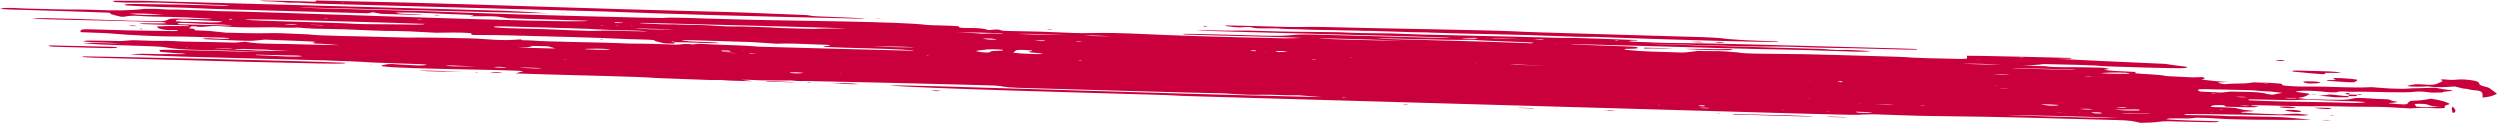 <svg width="570" height="29" viewBox="0 0 570 29" fill="none" xmlns="http://www.w3.org/2000/svg">
<path d="M400.096 12.227C415.914 12.471 402.816 12.072 432.167 12.927C436.955 13.066 432.625 13.168 447.194 13.44C447.61 13.451 448.015 13.385 448.474 13.351L448.477 12.71C449.372 12.64 471.748 13.195 472.165 13.211C472.605 13.441 471.943 13.402 468.881 13.422C473.449 13.557 468.666 13.48 493.631 14.562C495.059 14.794 496.599 15.003 498.228 15.186C499.171 15.284 498.422 15.505 497.938 15.533C496.009 15.646 483.057 15.22 480.938 15.147C476.75 15.002 481.448 14.926 465.93 14.602C465.315 14.709 464.549 14.787 463.687 14.831C462.826 14.875 461.889 14.884 460.943 14.857C462.665 14.983 464.449 15.066 466.234 15.101C465.72 14.983 467.065 15.333 469.815 15.313C472.99 15.304 476.205 15.344 479.424 15.431L480.997 15.703L479.704 15.939C481.944 16.191 481.944 16.191 486.873 16.4C486.873 16.505 486.872 16.609 486.872 16.72C489.321 16.954 492.114 16.938 494.004 17.353C500.972 17.704 499.282 17.662 502.038 17.577C503.342 17.831 502.392 17.997 501.944 18.145C503.205 18.283 504.209 18.414 505.268 18.51C507.833 18.742 509.555 18.611 505.72 18.777C505.786 18.855 505.946 18.933 506.191 19.005C506.435 19.077 506.758 19.142 507.139 19.194C508.36 19.084 509.756 19.028 511.219 19.032C512.321 19.039 512.806 18.876 513.835 18.787C515.868 18.84 518.122 18.846 520.215 19.109C520.26 19.233 520.364 19.358 520.526 19.482C522.294 19.677 524.313 19.767 526.226 19.737C531.231 19.672 536.404 20.128 540.643 19.868C542.731 19.99 544.69 20.238 546.864 20.225C547.342 20.223 547.899 20.265 548.303 20.238C551.183 20.045 549.614 20.203 555.213 19.994C556.437 20.216 557.489 20.482 559.154 20.572C559.037 20.873 556.967 20.798 556.837 21.09L554.491 21.112C553.199 20.973 551.841 20.774 550.879 20.898C547.9 21.284 541.221 20.814 536.179 20.929C535.334 20.949 533.198 20.665 532.541 21.082C533.013 21.009 531.744 21.166 529.369 20.873C527.747 20.668 523.975 20.541 523.391 20.933C527.064 21.433 526.207 21.288 526.647 21.49L526.715 21.477C526.446 21.539 526.239 21.609 526.101 21.685C525.85 21.953 525.061 22.184 523.863 22.34C520.568 22.308 521.082 22.295 520.966 22.363C521.306 22.406 521.692 22.435 522.087 22.447C522.481 22.458 522.871 22.453 523.219 22.43C524.365 22.384 522.388 22.137 525.968 22.602C528.834 22.664 531.755 22.774 534.125 22.761C535.847 22.708 536.16 22.477 537.018 22.362C538.703 22.216 541.745 22.631 543.656 22.608C543.827 22.61 544 22.617 544.164 22.63C544.329 22.642 544.482 22.66 544.614 22.683C544.747 22.705 544.856 22.731 544.935 22.759C545.014 22.787 545.062 22.817 545.076 22.847C545.234 23.03 546.103 23.094 546.605 23.214C546.426 23.523 542.286 23.422 546.511 23.723C549.437 23.931 548.587 23.736 549.331 23.16C549.693 22.878 550.397 23.027 552.26 22.83C552.986 22.736 553.653 22.63 554.252 22.513C556.663 22.823 557.739 23.253 558.607 23.712C557.147 24.184 557.424 23.995 557.414 24.623C554.841 24.883 554.072 24.349 549.507 24.717C545.399 24.497 543.77 24.33 539.857 24.349C535.698 24.371 530.285 24.111 527.29 24.227C525.838 24.281 516.303 24.017 514.215 23.978C513.967 23.976 513.732 23.987 513.535 24.008C513.338 24.029 513.188 24.06 513.1 24.097L510.534 24.069C512.095 24.241 512.095 24.241 513.02 24.076C513.632 24.172 514.637 24.181 514.936 24.366C513.318 24.509 513.006 24.476 507.844 24.34C506.675 24.223 507.441 24.103 507.178 24C505.628 23.959 504.447 23.87 503.985 24.301C504.2 24.338 504.408 24.402 504.634 24.41C506.245 24.474 507.892 24.451 509.698 24.622C511.888 25.139 510.964 24.993 514.062 25.29C513.112 25.475 511.391 25.371 510.875 25.644C513.845 25.9 516.931 25.951 520.06 26.084C524.961 25.828 522.952 25.883 526.435 26.203C525.823 26.285 525.485 26.373 525.112 26.37C523.672 26.359 499.532 25.921 498.514 26.004C498.263 26.037 498.056 26.079 497.901 26.127C498.134 26.162 498.379 26.227 498.593 26.229C501.827 26.26 505.054 26.278 508.299 26.485C508.74 26.512 509.236 26.479 509.708 26.485C523.885 26.673 521.551 26.872 527.092 27.317C503.922 27.416 506.668 26.889 500.758 26.831C498.099 27.139 500.274 26.955 494.792 27.001C494.431 27.003 494.179 27.101 493.805 27.163C495.36 27.414 502.788 27.564 505.85 27.644C506.045 27.97 504.581 27.886 498.978 27.761C494.691 27.663 493.516 27.55 491.99 27.794C490.917 27.965 489.435 27.963 487.983 28.002C486.252 27.611 485.867 27.456 482.554 27.369C466.436 26.944 455.505 26.608 445.535 26.521C430.377 26.39 429.259 25.913 424.713 26.112C421.179 26.265 435.123 26.596 275.122 22.032C264.399 21.726 270.413 21.803 263.487 21.6C249.36 21.188 209.721 20.137 202.735 19.489C207.771 19.281 256.918 21.171 301.481 22.148C296.583 21.796 296.271 21.697 295.683 21.715C293.16 21.803 290.564 21.547 287.973 21.599C282.234 21.713 280.013 21.207 277.361 21.249C275.652 21.276 232.082 20.02 232.045 20.019C228.328 19.891 229.291 19.657 226.682 19.506C224.539 19.382 184.146 18.431 183.497 18.461C183.025 18.486 182.506 18.49 181.987 18.471C181.468 18.452 180.964 18.412 180.521 18.353C178.261 18.345 176.326 18.328 174.396 18.332C172.62 18.335 170.851 18.125 169.05 18.198L171.431 18.485C171.297 18.494 171.156 18.515 171.021 18.511C168.841 18.445 163.562 18.341 164.641 18.174C164.598 18.192 164.561 18.211 164.524 18.229C159.135 18.198 168.437 18.469 150.501 17.82C147.059 17.696 150.722 17.68 138.438 17.337C133.208 17.191 121.959 16.915 117.537 16.728L119.334 16.209C114.816 15.802 83.282 15.694 87.322 14.826C87.705 14.748 88.114 14.674 88.548 14.605C91.255 14.606 86.454 14.513 95.344 14.93C96.14 14.967 97.605 14.829 97.183 14.753C96.962 14.715 96.711 14.662 96.466 14.653C84.177 14.206 85.726 14.311 84.777 14.239C74.129 13.488 41.671 13.2 29.811 12.393C31.209 12.185 34.362 12.284 36.126 12.339C37.075 12.364 38.031 12.323 38.992 12.328C40.113 12.333 41.27 12.388 42.434 12.325C41.627 12.113 40.389 12.167 39.434 12.064C36.08 11.718 36.703 12.05 36.32 11.393C38.22 11.216 48.145 11.649 61.037 11.88C43.72 11.098 43.068 11.71 36.954 10.676C31.964 10.335 23.421 10.381 18.922 9.814C21.568 9.682 24.249 9.94 27.294 9.875C24.269 9.652 21.568 9.745 18.948 9.457C19.867 9.206 18.428 9.198 27.608 9.36C30.096 9.163 29.888 9.128 31.896 9.215C36.96 9.432 37.365 9.242 39.655 9.376C43.017 9.57 42.772 9.431 53.654 9.719L55.897 9.517C57.733 9.88 60.035 9.962 62.289 9.981C67.323 10.023 67.941 10.152 77.464 10.299C75.56 10.144 73.925 9.98 72.131 9.941C71.884 9.929 71.659 9.901 71.505 9.864C71.35 9.826 71.279 9.782 71.305 9.74C71.852 9.466 74.834 9.591 60.364 9.033C57.545 9.304 57.692 9.381 54.367 9.241C46.547 8.924 45.892 8.98 46.407 8.791C46.653 8.701 47.785 8.712 48.135 8.732C49.831 8.802 50.449 8.939 51.895 8.824C52.115 8.806 52.183 8.733 52.336 8.68C51.9 8.637 51.441 8.605 50.971 8.584C46.758 8.515 42.533 8.279 38.331 8.304C36.837 8.313 28.907 7.99 25.846 7.681C24.371 7.537 24.052 7.562 18.498 7.338C18.23 7.029 18.076 7.194 18.746 6.723C19.009 6.703 19.267 6.66 19.53 6.666C21.484 6.709 23.437 6.743 25.385 6.816C30.106 6.99 34.791 6.997 39.47 7.082C39.776 7.091 40.572 7.028 40.567 6.959C40.568 6.785 39.483 6.847 38.227 6.869C36.391 6.661 35.713 6.39 35.867 6.031C38.275 5.897 40.872 5.941 43.438 5.958C43.957 6.155 42.989 6.278 43.092 6.453C44.696 6.639 44.366 6.538 44.364 6.906C48.43 7.08 46.655 6.926 51.497 7.446C65.93 7.84 57.696 7.231 70.26 7.836C72.96 8.209 80.554 8.2 91.981 8.554C92.951 8.584 93.919 8.587 94.847 8.563C96.624 8.519 107.096 8.713 108.933 8.809C111.259 8.93 114.32 9.37 118.67 8.975L119.208 9.178C119.961 9.198 120.849 9.178 121.535 9.248C124.51 9.55 136.74 9.604 143.378 9.934C143.99 9.965 147.763 9.911 153.593 10.161C153.917 10.176 154.245 10.179 154.554 10.169C154.863 10.159 155.143 10.136 155.375 10.103C156.252 9.917 157.151 10.09 158.039 10.121C159.963 9.904 158.536 9.974 163.037 10.159C166.429 10.297 169.865 10.349 173.158 10.648C173.77 10.704 208.235 11.567 208.26 11.568C208.107 11.51 208.052 11.457 207.948 11.455C200.16 10.925 194.598 11.054 187.741 10.665C187.742 10.473 188.617 10.51 189.046 10.444C189.15 10.428 189.304 10.393 189.267 10.379C189.132 10.324 188.949 10.236 188.753 10.229C181.668 9.937 179.452 9.866 177.259 9.974C177.093 9.962 171.748 9.607 171.448 9.597C154.853 9.047 157.143 9.147 155.41 9.145C156.73 9.696 162.942 9.434 163.877 9.833C159.669 9.87 159.095 9.647 153.73 9.618C153.871 9.552 153.767 9.496 153.406 9.464C153.339 9.462 153.081 9.496 153.093 9.512C153.092 9.527 153.113 9.541 153.155 9.555C153.196 9.569 153.257 9.581 153.33 9.591C153.403 9.6 153.487 9.606 153.572 9.609C153.657 9.611 153.741 9.61 153.816 9.604C153.815 9.716 153.759 9.827 153.734 9.933C151.591 9.936 151.591 9.93 150.673 9.694C148.96 9.267 149.486 9.435 149.096 9.129C147.259 8.985 145.422 9.008 143.683 8.93C133.273 8.464 127.7 8.382 115.973 8.069C106.751 7.825 107.667 8.256 107.401 7.55C104.481 7.329 101.834 7.446 99.44 7.465C88.388 6.817 90.67 7.226 84.682 6.937C80.509 6.724 76.281 6.591 72.079 6.542C70.536 6.528 69.257 6.363 68.02 6.294C66.722 6.298 65.57 6.354 64.504 6.294C62.901 6.218 61.273 6.199 59.728 6.24C51.048 6.368 50.966 5.695 47.388 6.019C46.511 6.101 45.445 6.23 44.368 5.98C44.681 5.93 44.644 5.922 44.479 6.004L43.352 5.974C42.055 5.56 41.809 5.873 32.55 5.489C32.269 5.482 32.012 5.423 31.748 5.388C32.674 5.168 39.826 5.591 37.317 5.069C37.03 5.009 23.925 4.696 21.775 4.652C8.48 4.38 8.235 4.327 7.372 4.155C10.931 4.039 21.035 4.46 30.202 4.732C31.941 4.784 31.066 4.701 36.736 4.851C38.642 4.713 37.964 4.216 39.838 4.233C47.071 4.296 47.15 4.497 48.363 4.299C39.051 3.671 36.814 3.963 31.487 3.62C30.909 3.582 30.302 3.578 29.769 3.609C29.236 3.639 28.808 3.703 28.559 3.788C28.436 3.821 28.002 3.807 27.573 3.818C24.808 3.116 25.309 3.311 25.097 2.905C23.26 2.795 10.363 2.404 9.065 2.365C1.674 2.137 0.902 2.183 0.064 1.962C1.339 1.615 4.547 1.908 5.974 1.95C20.414 2.374 16.587 2.028 22.509 2.282C26.391 2.445 29.944 2.397 32.983 2.018C34.52 2.022 35.959 2.004 37.404 2.135C38.849 2.265 39.083 2.079 43.675 2.31C45.432 2.399 47.227 2.36 48.966 2.51C49.282 2.534 49.617 2.545 49.939 2.542C56.768 2.512 132.142 5.486 134.025 4.738C133.327 4.696 135.789 4.778 115.912 4.17L113.561 3.806C111.021 3.529 105.323 3.92 107.971 3.542C107.972 3.308 105.424 3.397 98.658 3.026C95.85 2.88 92.989 2.823 90.219 2.857C90.537 2.948 90.72 3.054 91.039 3.082C93.163 3.26 94.278 3.167 96.88 3.399C93.07 3.403 89.88 3.214 86.763 3.139L85.001 2.79C84.057 3.012 84.198 3.035 83.163 3.005C68.98 2.59 69.495 2.625 52.93 2.164C43.591 1.905 48.282 1.922 36.868 1.6C34.134 1.516 31.41 1.394 28.724 1.235L28.29 1.037C28.531 0.985 28.851 0.946 29.222 0.923C29.593 0.9 30.004 0.893 30.422 0.904C48.225 1.069 48.793 1.369 52.297 1.31C52.058 1.248 51.73 1.196 51.352 1.161C50.974 1.127 50.562 1.11 50.166 1.114C46.675 1.118 38.453 0.464 31.275 0.6C29.703 0.633 28.049 0.595 26.461 0.491C26.118 0.469 25.586 0.295 25.764 0.253C25.942 0.212 26.206 0.153 26.426 0.159C29.488 0.233 32.508 0.104 35.612 0.277C37.192 0.291 105.472 2.216 108.534 2.278C117.353 2.457 121.069 2.776 125.03 3.042C112.169 2.848 71.398 1.688 68.121 1.682C69.345 1.907 91.251 2.284 104.863 2.834C119.008 3.405 150.613 4.146 151.103 4.101C153.689 3.884 154.864 4.096 171.925 4.53C179.5 4.725 206.221 4.924 211.368 5.696C213.786 5.835 216.267 5.783 218.544 5.991C218.648 6.108 218.727 6.2 218.806 6.285C220.642 6.536 223.272 6.131 225.351 6.854C227.238 6.748 227.33 6.57 228.608 7.006C230.408 7.15 234.837 7.058 242.136 7.412C250.99 7.841 247.875 7.16 261.493 7.797C274.438 8.403 293.012 8.74 293.037 8.739C294.121 8.725 295.193 8.698 296.804 8.664C293.534 8.417 276.448 8.114 270.19 7.876C268.531 7.623 270.632 7.66 288.103 8.127C295.801 8.33 293.329 7.711 299.741 7.888L329.502 8.673C329.969 8.672 330.422 8.659 330.85 8.636C328.077 8.338 276.716 7.224 272.883 6.931C273.869 6.836 274.868 6.889 275.823 6.913C284.096 7.123 280.319 6.808 289.388 7.111C293.625 7.253 294.93 7.215 304.931 7.345C307.301 7.376 306.884 7.54 313.173 7.574C321.135 7.617 317 7.78 332.629 8.069C336.977 8.148 355.287 8.622 355.514 8.622C361.516 8.621 367.485 8.98 373.511 9.129C373.272 9.295 372.439 9.217 371.973 9.27C369.467 9.555 375.745 9.567 378.8 9.765C380.024 9.844 383.981 9.72 400.191 10.159C439.157 11.213 436.26 11.089 437.191 11.24C437.068 11.273 436.976 11.328 436.817 11.335C434.667 11.383 424.912 10.979 415.891 10.888C412.363 10.853 408.059 10.558 403.239 10.606C399.815 10.642 399.007 10.574 378.407 10.036C371.138 9.844 379.398 10.175 414.91 11.14C416.655 11.187 418.191 11.495 420.115 11.389C421.671 11.301 423.311 11.515 424.928 11.556C425.363 11.567 425.797 11.637 426.562 11.713C421.545 11.953 422.276 11.563 400.376 11.164C394.197 11.052 359.347 9.993 358.03 10.092C358.146 10.109 358.256 10.137 358.373 10.141C374.19 10.663 369.805 10.569 372.457 10.651C372.837 10.661 373.681 10.847 373.417 10.954C373.024 11.119 373.08 11.082 370.611 11.149C370.522 11.162 370.457 11.18 370.422 11.2C370.386 11.22 370.38 11.242 370.405 11.264C370.431 11.286 370.486 11.308 370.566 11.327C370.647 11.346 370.75 11.362 370.867 11.374C372.631 11.569 374.561 11.701 376.525 11.761C385.539 11.985 382.519 12.157 387.023 11.627C392.045 11.677 392.161 11.568 396.012 11.948C395.535 11.851 396.691 12.175 400.096 12.227ZM288.534 11.702C288.381 11.615 288.265 11.598 288.234 11.654C288.364 11.666 288.499 11.676 288.638 11.684C288.76 11.771 288.87 11.789 288.925 11.734C288.797 11.722 288.666 11.712 288.534 11.702ZM234.74 13.441C234.936 13.47 234.361 13.326 234.85 13.423C235.162 13.509 235.046 13.487 235.315 13.493L234.74 13.441ZM246.609 9.485C246.56 9.484 245.293 9.427 245.384 9.495C245.537 9.625 246.639 9.614 246.53 9.465C246.958 9.468 247.044 9.455 246.799 9.423C246.72 9.444 246.67 9.465 246.609 9.485ZM507.266 24.889C506.849 24.878 506.39 24.833 506.041 24.904C506.157 24.918 506.316 24.95 506.383 24.944C507.425 24.869 507.474 24.758 507.266 24.889ZM142.138 5.228C142.487 5.278 142.511 5.272 142.046 5.244C141.955 5.161 142.273 5.154 140.626 5.076C139.561 5.025 140.178 5.254 140.778 5.263C141.247 5.262 141.704 5.25 142.138 5.228ZM427.165 25.683C427.116 25.682 427.501 25.78 427.061 25.701C425.72 25.521 426.841 25.568 423.13 25.47C423.392 25.837 425.144 25.72 427.165 25.683ZM347.011 8.933C343.337 8.795 341.262 8.636 339.424 8.791C338.934 8.791 338.811 8.808 339.136 8.842C339.344 8.752 338.321 8.731 347.005 8.933L347.011 8.933ZM478.861 16.69C481.059 16.853 483.209 16.831 485.665 16.826C485.231 16.71 485.011 16.6 484.717 16.586C482.88 16.494 479.922 16.498 478.959 16.712C478.634 16.772 478.665 16.773 478.855 16.69L478.861 16.69ZM53.286 11.21C53.029 11.169 52.784 11.103 52.509 11.091C51.171 11.017 49.797 11.003 48.528 11.052C55.264 11.247 52.815 11.165 53.598 11.277C54.486 11.406 55.466 11.327 56.403 11.389C59.427 11.6 62.459 11.631 66.121 11.628C60.745 11.389 61.633 11.337 60.316 11.308C53.666 11.162 57.249 11.098 53.28 11.209L53.286 11.21ZM230.894 11.994C231.629 12.069 232.339 12.177 233.098 12.213C234.641 12.286 236.221 12.367 237.826 12.317C236.712 12.037 237.716 12.245 234.937 11.944C234.728 11.921 234.637 11.852 234.515 11.811C234.693 11.701 235.642 11.69 235.19 11.479C234.118 11.439 232.949 11.288 231.73 11.427C230.887 12.106 231.078 12.002 230.759 12.058L230.894 11.994ZM539.482 23.324C538.074 23.15 540.493 23.228 526.568 22.751C525.92 22.72 525.262 22.72 524.669 22.751C522.831 22.888 520.933 22.799 518.998 22.772C513.425 22.692 512.225 22.506 512.738 22.866C517.979 23.109 521.182 23.169 528.103 23.271C536.003 23.387 535.867 23.54 538.22 23.433C539.279 23.379 539.868 23.149 539.463 23.324L539.482 23.324ZM96.956 5.453C92.743 5.268 56.038 4.182 55.847 4.461C57.818 4.699 58.388 4.674 74.156 5.154C83.115 5.43 78.778 5.502 87.683 5.534C95.351 5.567 95.944 5.74 96.938 5.452L96.956 5.453ZM145.819 5.228C145.978 5.265 146.07 5.309 146.192 5.315C153.876 5.742 152.224 5.436 155.378 5.613C156.847 5.696 158.274 5.663 159.707 5.701C162.708 5.78 164.954 6.093 167.9 6.034C168.85 6.023 169.832 6.044 170.791 6.098C172.23 6.164 173.73 6.144 175.139 6.231C178.433 6.431 180.037 6.448 185.481 6.592C189.69 6.284 212.428 6.938 147.191 5.222C146.721 5.217 146.256 5.219 145.801 5.227L145.819 5.228ZM112.797 6.215C115.674 6.568 121.309 6.452 130.059 6.885C137.198 7.238 136.269 6.885 139.613 6.972C144.383 7.098 141.572 7.076 147.806 7.167C144.636 6.816 142.111 7.057 133.974 6.569C132.749 6.494 117.311 6.084 116.019 6.049C113.539 5.986 112.155 5.968 112.779 6.215L112.797 6.215ZM520.408 21.178C519.584 21.075 518.734 20.979 517.861 20.891C516.796 20.796 515.62 20.798 514.561 20.662C513.863 20.573 513.404 20.545 502.926 20.339C502.314 20.323 501.628 20.304 501.198 20.43C501.1 20.504 501.104 20.582 501.209 20.661C501.315 20.739 501.52 20.815 501.809 20.883C507.785 21.11 505.28 21.245 508.46 20.882C511.791 20.943 515.522 20.902 516.983 21.446C517.166 21.512 517.723 21.549 518.091 21.596L520.408 21.178ZM335.748 9.071C328.318 9.189 321.142 8.778 313.842 8.73C314.64 8.828 315.561 8.882 316.468 8.885C355.593 9.908 348.391 9.957 349.334 9.851C351.779 9.574 340.67 9.498 335.729 9.07L335.748 9.071ZM483.365 26.831C478.129 26.66 458.649 26.16 457.748 26.26C474.778 26.806 477.718 26.881 483.365 26.831ZM50.663 4.907C50.112 4.831 51.453 4.904 42.648 4.478C41.007 4.398 39.99 4.441 40.068 4.848C40.493 4.895 40.947 4.931 41.415 4.956C49.584 5.171 48.88 5.144 50.326 5.032C50.51 5.018 50.553 4.953 50.663 4.907ZM320.062 9.284C317.551 9.17 302.162 8.663 300.466 8.767C304.188 8.993 311.114 9.176 320.062 9.284ZM118.098 10.843C127.149 11.082 125.201 11.039 126.671 11.037L124.952 10.558L121.578 10.469C120.07 10.852 120.86 10.737 118.098 10.843ZM53.158 5.755C50.048 5.527 46.6 5.517 42.271 5.217C41.953 5.2 41.627 5.199 41.336 5.215C41.044 5.23 40.8 5.262 40.636 5.305C40.476 5.356 40.494 5.518 40.947 5.53C53.709 5.869 51.21 5.808 53.158 5.755ZM458.643 15.523C459.568 15.61 457.492 15.552 472.471 15.941C472.685 15.947 472.893 15.916 473.365 15.884C471.816 15.828 460.083 15.497 458.643 15.524L458.643 15.523ZM222.536 11.67C223.417 11.814 224.114 12.037 225.456 11.965C225.677 11.86 225.904 11.756 226.119 11.653C228.673 11.543 228.514 11.584 228.717 11.408C228.827 11.306 226.684 11.198 225.165 11.249C224.466 11.427 222.861 11.411 222.536 11.671L222.536 11.67ZM228.881 7.571C225.488 7.552 222.145 7.316 218.103 7.407C219.122 7.422 220.145 7.449 221.165 7.488C225.451 7.724 222.18 7.733 226.211 7.621C227.056 7.601 228.09 7.759 228.881 7.572L228.881 7.571ZM556.332 24.325C553.637 24.271 554.129 23.866 552.782 23.708C552.407 23.678 552.01 23.662 551.621 23.661C551.232 23.66 550.859 23.674 550.529 23.702C550.65 23.904 550.772 24.106 550.887 24.297C552.51 24.458 553.979 24.495 556.332 24.326L556.332 24.325ZM231.98 7.732C234.429 7.865 238.715 7.969 243.303 8.004C235.569 7.712 234.423 7.685 231.98 7.733L231.98 7.732ZM68.915 12.807C68.303 12.642 68.131 12.65 59.037 12.477C58.762 12.47 58.198 12.429 58.314 12.563C65.129 12.877 67.413 13.036 68.915 12.808L68.915 12.807ZM29.579 3.107C32.265 3.558 34.777 3.392 37.289 3.288C32.855 3.078 32.292 3.065 29.579 3.108L29.579 3.107ZM481.922 24.991C485.056 25.242 485.056 25.242 487.849 25.174C487.851 24.825 487.685 24.958 481.922 24.99L481.922 24.991ZM139.298 11.378C137.83 11.025 136.887 11.083 133.647 11.138C133.53 11.135 133.456 11.179 133.364 11.201C134.148 11.304 137.694 11.393 139.298 11.378ZM208.368 10.784C207.351 10.667 206.733 10.667 199.004 10.505C203.615 10.767 204.258 10.789 208.368 10.787L208.368 10.784ZM153.786 6.704C143.884 6.443 145.36 6.467 144.79 6.509C147.331 6.676 150.013 6.753 153.786 6.707L153.786 6.704ZM347.786 14.792C346.733 14.764 345.637 14.665 344.228 14.779C354.082 14.985 353.077 14.913 347.786 14.795L347.786 14.792ZM456.24 14.773C452.689 14.559 451.121 14.513 447.305 14.491C449.258 14.663 456.056 14.772 456.24 14.776L456.24 14.773ZM108.591 15.143C101.243 14.855 103.08 14.9 101.499 14.981C103.06 15.134 103.06 15.134 108.591 15.146L108.591 15.143ZM490.296 25.948C483.137 25.759 484.319 25.766 483.749 25.841C486.296 25.946 484.772 25.884 487.111 25.93C489.132 25.983 489.787 26.051 490.296 25.954L490.296 25.948ZM469.482 23.933C467.791 23.861 466.561 23.707 465.305 23.81C467.074 24.092 467.233 24.11 468.629 24.089C468.832 24.094 468.973 24.029 469.457 23.941L469.482 23.933ZM253.162 8.249C251.325 8.22 249.488 8.026 247.32 8.11C249.518 8.29 251.318 8.239 253.137 8.256L253.162 8.249ZM476.725 25.622C477.404 25.858 477.649 25.887 478.892 25.872C479.541 25.864 479.04 25.684 478.936 25.669C478.214 25.567 477.46 25.58 476.725 25.622ZM118.315 15.454C122.461 15.652 122.461 15.652 123.668 15.533C121.647 15.453 119.877 15.354 118.315 15.457L118.315 15.454ZM180.076 16.489C180.162 16.543 180.18 16.625 180.357 16.645C180.589 16.677 180.85 16.702 181.124 16.716C181.398 16.731 181.678 16.736 181.946 16.731C182.214 16.725 182.463 16.71 182.677 16.685C182.891 16.66 183.065 16.627 183.187 16.588C182.71 16.532 182.181 16.495 181.641 16.479C181.102 16.462 180.566 16.467 180.076 16.492L180.076 16.489ZM223.994 8.777C224.875 9.034 225.947 9.077 227.258 9.037C226.322 8.769 226.322 8.768 223.994 8.781L223.994 8.777ZM427.419 23.728C429.36 23.884 430.64 23.917 431.914 23.846L427.419 23.728ZM336.943 8.74C336.43 8.612 336.883 8.614 333.735 8.664C333.594 8.66 333.489 8.693 333.367 8.708C333.471 8.726 333.563 8.754 333.673 8.759C336.722 8.903 335.92 8.868 336.943 8.74ZM290.855 11.658C291.099 11.86 291.099 11.86 291.515 11.867C291.924 11.88 292.331 11.876 292.698 11.855C293.065 11.834 293.383 11.796 293.623 11.746C293.199 11.696 292.73 11.662 292.251 11.647C291.772 11.631 291.295 11.634 290.855 11.655L290.855 11.658ZM458.428 17.012C457.05 16.955 455.808 16.878 454.393 16.924C455.831 17.035 457.074 17.091 458.428 17.008L458.428 17.012ZM166.661 11.699C166.429 11.588 166.362 11.482 164.825 11.503C164.692 11.513 164.581 11.53 164.503 11.55C164.424 11.571 164.381 11.596 164.377 11.622C164.377 11.661 164.757 11.708 164.989 11.743C165.344 11.789 166.784 11.755 166.661 11.696L166.661 11.699ZM389.963 24.626C388.543 24.542 388.543 24.545 387.134 24.598C389.001 24.715 389.001 24.715 389.963 24.626ZM477.2 24.927C476.203 24.734 475.186 24.81 474.138 24.831C475.185 24.963 476.177 25.038 477.224 24.928L477.2 24.927ZM112.589 15.287C113.538 15.486 114.518 15.454 115.651 15.378C115.211 15.312 114.688 15.268 114.147 15.251C113.606 15.234 113.073 15.245 112.614 15.282L112.589 15.287ZM168.233 12.104C167.291 12.06 166.341 12.028 165.392 12.009C166.414 12.135 167.29 12.117 168.258 12.105L168.233 12.104ZM70.736 5.671C73.737 5.795 73.712 5.815 73.755 5.719C70.399 5.63 70.767 5.63 70.761 5.671L70.736 5.671ZM67.864 5.595C66.867 5.406 65.837 5.475 64.802 5.497C65.26 5.561 65.793 5.603 66.341 5.62C66.888 5.637 67.429 5.627 67.901 5.592L67.864 5.595ZM235.904 9.296C236.639 9.375 238.353 9.418 238.25 9.278C238.147 9.138 236.487 9.204 235.929 9.293L235.904 9.296ZM349.559 8.968C351.843 9.148 351.151 9.115 352.143 9.046C351.188 8.927 351.88 8.94 349.559 8.968ZM387.228 24.146C387.577 24.189 387.952 24.225 388.342 24.252C388.465 24.255 388.759 24.182 388.753 24.14C388.757 24.12 388.731 24.1 388.678 24.081C388.625 24.061 388.546 24.044 388.45 24.03C388.353 24.017 388.242 24.007 388.126 24.002C388.01 23.997 387.893 23.997 387.786 24.002C387.571 24.018 387.473 24.08 387.228 24.147L387.228 24.146ZM485.047 24.528C484.16 24.423 483.303 24.384 482.494 24.495C483.375 24.583 484.251 24.664 485.047 24.527L485.047 24.528ZM509.82 22.064C510.185 22.12 510.621 22.159 511.075 22.176C511.528 22.193 511.982 22.188 512.38 22.161C511.713 22.043 510.978 22.046 509.82 22.063L509.82 22.064ZM172.471 12.207C171.65 12.205 170.854 12.182 170.885 12.261C170.927 12.376 171.142 12.323 172.471 12.206L172.471 12.207ZM475.165 17.44C475.434 17.491 475.794 17.526 476.169 17.535C476.543 17.545 476.904 17.53 477.173 17.493L475.165 17.44ZM468.966 25.583C468.965 25.62 468.776 25.605 470.245 25.644C470.245 25.608 470.435 25.622 468.966 25.583ZM437.682 24.032C438.662 24.12 438.344 24.106 438.907 24.046C438.454 24.004 438.791 24.003 437.682 24.032ZM128.442 13.487L129.263 13.508C129.263 13.498 129.263 13.479 129.263 13.479C128.307 13.449 128.436 13.449 128.454 13.487L128.442 13.487ZM505.316 21.391C504.293 21.282 504.624 21.304 504.091 21.365C504.55 21.409 504.219 21.409 505.328 21.392L505.316 21.391ZM456.117 20.068C456.117 20.122 455.866 20.102 457.746 20.152C457.759 20.096 458.01 20.118 456.13 20.068L456.117 20.068ZM419.872 18.761C419.988 18.714 420.054 18.664 420.069 18.611C420.065 18.597 420.04 18.583 419.997 18.57C419.954 18.557 419.894 18.546 419.823 18.537C419.752 18.529 419.672 18.523 419.591 18.521C419.51 18.519 419.43 18.52 419.359 18.525C418.452 18.565 419.634 18.721 419.884 18.761L419.872 18.761ZM300.29 13.586C299.36 13.477 299.678 13.495 299.065 13.571C299.561 13.624 299.236 13.626 300.302 13.587L300.29 13.586ZM515.916 19.067C516.871 19.143 516.528 19.131 517.141 19.082C516.712 19.043 517.061 19.043 515.928 19.066L515.916 19.067ZM286.102 11.683C287.206 11.48 285.35 11.432 285.129 11.502C284.908 11.571 285.668 11.635 286.114 11.683L286.102 11.683ZM52.178 4.422C52.26 4.44 52.375 4.454 52.501 4.459C52.626 4.464 52.75 4.46 52.846 4.449C52.942 4.438 53.002 4.419 53.012 4.398C53.022 4.377 52.983 4.355 52.901 4.336C52.687 4.284 52.412 4.287 52.191 4.34C52.173 4.362 52.221 4.395 52.221 4.422L52.178 4.422ZM73.713 4.264C74.87 4.333 74.57 4.326 74.84 4.283C74.436 4.237 74.148 4.2 73.756 4.264L73.713 4.264ZM141.161 5.872C140.855 5.842 140.549 5.751 140.249 5.848L141.161 5.872ZM95.099 4.458C95.246 4.5 95.099 4.521 96.091 4.526C96.152 4.528 96.201 4.502 96.256 4.487C95.258 4.419 95.577 4.433 95.142 4.454L95.099 4.458ZM450.526 13.459C450.526 13.488 450.379 13.476 451.511 13.506C451.554 13.479 451.701 13.489 450.569 13.46L450.526 13.459ZM460.357 13.142C460.479 13.161 460.596 13.188 460.73 13.196C461.171 13.224 461.386 13.205 461.251 13.157C461.117 13.11 460.449 13.142 460.4 13.142L460.357 13.142ZM417.294 25.366C417.067 25.344 416.78 25.268 416.467 25.345L417.294 25.366ZM307.066 22.275C306.111 22.165 306.418 22.185 305.903 22.244C306.356 22.296 306.037 22.293 307.091 22.274L307.066 22.275ZM406.516 25.096C406.938 25.107 407.036 25.09 406.773 25.054C406.688 25.043 406.528 25.055 406.4 25.056L406.516 25.096ZM378.526 23.965C378.397 23.919 378.526 23.925 378.054 23.93C378.219 23.978 378.115 23.969 378.55 23.965L378.526 23.965ZM375.556 23.876C375.201 23.831 375.287 23.83 375.225 23.873L375.556 23.876ZM473.822 25.546C473.773 25.622 473.669 25.608 474.22 25.591L473.822 25.546ZM465.252 24.744C464.86 24.755 464.848 24.746 465.252 24.776L465.252 24.744ZM424.4 23.711C424.437 23.651 424.547 23.663 423.971 23.67L424.4 23.711ZM504.01 25.611C504.463 25.646 504.334 25.645 504.488 25.605C504.041 25.564 504.169 25.564 504.016 25.61L504.01 25.611ZM191.932 16.803C191.393 16.823 191.368 16.807 191.932 16.858L191.932 16.803ZM412.763 22.461C412.285 22.406 412.396 22.401 412.322 22.462L412.763 22.461ZM547.789 24.147C547.923 24.21 547.789 24.203 548.297 24.195C548.156 24.137 548.303 24.143 547.789 24.147ZM42.386 10.866C42.772 10.877 42.87 10.858 42.631 10.822C42.558 10.811 42.398 10.823 42.282 10.824L42.386 10.866ZM454.907 19.617C455.17 19.602 455.152 19.624 455.066 19.539C454.785 19.554 454.828 19.538 454.907 19.617ZM412.482 18.354C412.482 18.4 412.384 18.389 412.788 18.387L412.482 18.354ZM245.915 13.786C245.915 13.786 246.117 13.896 246.528 13.848C246.773 13.815 246.669 13.778 246.265 13.76C246.154 13.755 246.038 13.776 245.928 13.787L245.915 13.786ZM211.353 12.734C211.819 12.746 211.929 12.724 211.635 12.677C211.562 12.663 211.366 12.678 211.219 12.68C211.274 12.698 211.317 12.716 211.366 12.735L211.353 12.734ZM169.228 11.629C169.724 11.607 169.699 11.621 169.228 11.579L169.228 11.629ZM336.58 14.514C336.065 14.525 336.035 14.512 336.58 14.553L336.58 14.514ZM307.856 13.033C308.365 13.074 308.218 13.071 308.383 13.023C307.887 12.983 308.034 12.986 307.869 13.034L307.856 13.033ZM76.633 5.78C76.186 5.768 76.168 5.793 76.584 5.83C76.682 5.839 76.817 5.826 76.933 5.823L76.633 5.78ZM144.278 5.926C143.795 5.889 143.936 5.892 143.776 5.931C144.272 5.96 144.131 5.956 144.291 5.925L144.278 5.926ZM136.893 5.731C136.893 5.731 137.101 5.814 137.469 5.78C137.714 5.757 137.622 5.729 137.218 5.716C137.108 5.712 136.997 5.727 136.905 5.732L136.893 5.731ZM133.256 5.624C133.225 5.676 133.127 5.662 133.666 5.662L133.256 5.624ZM214.27 7.22C214.233 7.271 214.141 7.259 214.662 7.258L214.27 7.22ZM195.973 6.576C195.636 6.532 195.722 6.532 195.642 6.567L195.973 6.576ZM355.011 9.992C354.497 10.01 354.478 9.996 355.011 10.037L355.011 9.992ZM55.408 1.385C55.445 1.349 55.524 1.358 55.077 1.356L55.408 1.385ZM368.17 9.26C368.25 9.282 368.311 9.314 368.415 9.323C368.892 9.363 369.37 9.258 368.556 9.233C368.434 9.228 368.305 9.253 368.176 9.26L368.17 9.26ZM167.798 8.236C168.092 8.279 168.018 8.281 168.055 8.227L167.798 8.236ZM183.946 3.438C186.088 3.774 183.884 3.624 196.694 4.146C196.835 4.15 196.97 4.181 197.196 4.21C194.746 4.261 199.309 4.298 179.155 3.865C157.758 3.405 137.514 2.604 137.269 2.602C136.461 2.593 75.707 0.909 72.969 0.847C69.148 0.758 68.959 0.574 66.736 0.607C66.276 0.624 65.769 0.611 65.309 0.569C63.656 0.345 61.825 0.363 60.086 0.265C59.717 0.228 59.371 0.184 59.058 0.133C61.74 0.089 71.6 0.382 71.728 0.386C72.402 0.312 71.815 0.207 72.054 0.113C105.081 0.79 113.083 1.258 142.557 2.111C175.772 3.072 155.681 2.309 183.952 3.438L183.946 3.438ZM77.724 0.453C77.852 0.516 77.65 0.51 78.63 0.488C78.091 0.436 78.336 0.45 77.724 0.453ZM75.458 0.413C75.127 0.367 75.207 0.363 75.17 0.423L75.458 0.413ZM291.21 6.453C292.556 6.654 294.075 6.597 295.496 6.658C302.085 6.936 303.561 6.793 305.637 6.911C306.721 6.972 307.909 6.905 308.999 6.961C310.283 7.026 311.588 7.056 312.863 7.05C313.739 7.046 322.661 7.413 325.46 7.39C325.76 7.387 326.072 7.428 326.421 7.44C331.106 7.599 335.809 7.713 340.476 7.799C353.642 8.042 357.358 8.473 363.807 8.404C363.807 8.404 387.364 9.339 405.106 9.59C405.553 9.595 405.614 9.532 405.106 9.454C403.262 9.36 401.403 9.287 399.54 9.234C397.525 9.195 395.738 8.996 393.84 8.885C390.92 8.454 388.372 8.476 375.586 8.102C348.201 7.3 348.642 7.327 345.409 7.151C340.131 6.864 311.972 6.446 302.076 6.162C297.967 6.044 296.655 6.292 290.03 6.054C286.643 5.93 283.226 5.88 279.827 5.802C279.472 5.793 279.313 5.846 279.349 5.929C282.862 6.41 283.022 6.215 283.672 6.178C284.072 6.161 284.481 6.147 284.897 6.138C286.641 6.521 285.93 6.479 291.234 6.454L291.21 6.453ZM548.82 19.639C550.51 19.81 552.041 19.791 553.561 19.68C555.617 19.988 557.535 19.87 559.685 19.712L561.557 20.18C562.782 20.232 563.05 20.517 564.323 20.59C566.295 20.704 566.01 21.357 566.012 22.247C567.47 22.134 568.384 21.88 569.311 21.369C567.48 20.004 567.639 20.014 566.869 19.83C564.048 19.164 566.26 19.019 564.327 18.429C562.92 18.194 561.451 17.984 559.943 18.171C558.969 18.291 558.179 18.18 557.273 18.1C557.065 18.082 556.746 18.128 556.483 18.144C556.636 18.267 556.788 18.389 556.941 18.507C556.45 18.728 556.038 18.948 555.486 19.153C554.351 19.572 552.124 19.124 550.703 19.214C550.01 19.341 549.085 19.428 548.845 19.639L548.82 19.639ZM19.238 12.85C18.681 12.853 17.933 13.056 21.558 13.156C82.03 14.827 78.167 14.597 78.805 14.319C67.379 13.797 20.708 12.839 19.238 12.85ZM12.248 10.651C27.19 11.056 26.229 11.067 26.818 10.752C25.9 10.672 24.918 10.629 23.952 10.625C9.781 10.314 11.576 10.346 11.092 10.39C11.109 10.529 11.532 10.632 12.248 10.651ZM523.279 16.081C523.059 16.075 522.716 16.125 522.666 16.169C522.617 16.213 522.758 16.315 522.935 16.332C530.734 17.087 530.012 17.029 530.167 16.613L533.799 16.616C532.612 16.28 531.963 16.28 523.279 16.081ZM530.618 18.437C537.053 18.859 535.387 18.772 536.894 18.725C536.895 18.524 537.79 18.4 537.313 18.143C535.851 17.923 534.034 17.798 532.244 17.793C531.575 17.964 532.426 18.091 532.615 18.241C531.096 18.256 530.245 18.23 530.618 18.437ZM395.53 25.984C395.365 25.98 395.181 26.034 395.003 26.061C395.162 26.086 395.303 26.123 395.426 26.126C400.79 26.199 402.064 26.35 413.338 26.584C413.627 26.366 401.936 26.205 395.53 25.984ZM393.333 11.18C390.84 11.331 385.604 11.044 384.336 11.166C386.999 11.385 391.733 11.506 394.575 11.418C394.802 11.41 394.925 11.336 395.09 11.295C394.893 11.245 394.608 11.205 394.286 11.184C393.964 11.163 393.626 11.161 393.333 11.18ZM95.161 16.109C98.651 16.363 102.142 16.301 105.633 16.386C102.149 16.262 98.634 16.045 95.161 16.109ZM535.575 21.92C533.927 21.904 532.71 21.628 531.289 21.535C530.474 21.648 529.879 21.788 528.765 21.73L528.882 21.71C529.438 21.896 528.501 21.777 532.401 22.173L535.463 22.178C535.477 21.843 535.446 21.892 535.575 21.92ZM525.27 18.568C524.933 18.768 525.624 18.901 526.334 19.036C527.424 19.039 528.484 19.027 529.176 18.857C528.265 18.55 528.02 18.532 525.27 18.568ZM181.107 18.721C175.847 18.502 176.055 18.508 175.89 18.514C175.473 18.529 174.812 18.445 174.622 18.608C181.609 18.793 180.77 18.79 181.107 18.721ZM195.933 19.166C193.6 18.908 191.42 18.965 189.245 18.99C191.413 19.026 193.605 19.304 195.933 19.166ZM374.857 10.869C374.825 11.057 374.905 11.092 375.272 11.072C377.257 10.965 379.382 11.134 381.501 11.108C379.242 10.926 377.043 10.919 374.857 10.869ZM519.731 24.372C519.731 24.506 521.714 24.762 523.454 24.617C523.26 24.263 519.763 24.187 519.731 24.372ZM559.088 25.585C559.088 25.628 559.357 25.682 559.504 25.733C560.002 25.381 559.96 25.061 559.241 24.319C558.724 24.786 559.237 25.196 559.088 25.585ZM522.831 25.498C523.749 25.6 524.736 25.506 524.669 25.402C524.66 25.346 524.552 25.289 524.357 25.239C523.28 25.062 522.129 24.981 520.898 25.094C521.068 25.176 521.326 25.254 521.658 25.323C521.99 25.393 522.389 25.452 522.831 25.498ZM527.797 24.555C527.435 24.564 528.347 24.762 530.453 24.857C530.974 24.88 531.249 24.833 531.618 24.636C530.337 24.571 529.033 24.543 527.766 24.555L527.797 24.555ZM417.98 26.598C417.509 26.586 416.939 26.541 416.485 26.655L420.962 26.773C420.895 26.719 421.293 26.7 417.98 26.598ZM346.228 24.605C349.578 24.741 349.712 24.769 349.652 24.646C345.738 24.543 346.247 24.54 346.228 24.605ZM365.72 25.114C366.62 25.205 367.526 25.261 368.427 25.186C368.006 25.139 367.543 25.109 367.074 25.096C366.604 25.084 366.141 25.09 365.72 25.114ZM111.689 16.538C112.14 16.595 112.658 16.631 113.181 16.641C113.704 16.651 114.209 16.634 114.635 16.594C113.594 16.467 112.627 16.424 111.689 16.538ZM388.465 9.613C387.431 9.481 386.42 9.499 385.403 9.547C386.432 9.576 387.46 9.736 388.465 9.613ZM520.987 13.82C520.905 13.794 520.793 13.77 520.659 13.751C520.524 13.731 520.371 13.716 520.21 13.707C518.66 13.63 518.457 13.859 519.933 13.91C520.313 13.918 520.337 13.955 520.987 13.82ZM390.902 9.676C391.79 9.811 391.612 9.799 392.127 9.813C392.739 9.835 393.352 9.778 393.101 9.734C392.232 9.584 391.582 9.64 390.902 9.676ZM275.104 6.05C275.167 6.005 275.204 5.957 275.215 5.909L274.449 5.914C274.039 6.043 275.03 6.091 275.104 6.05ZM212.37 20.663C213.08 20.786 213.784 20.834 214.495 20.719C214.194 20.67 213.819 20.637 213.433 20.627C213.046 20.617 212.671 20.63 212.37 20.663ZM529.449 27.406L531.599 27.463C530.815 27.364 530.203 27.28 529.48 27.407L529.449 27.406ZM535.35 21.558L535.472 21.544C535.556 21.976 535.587 21.927 535.471 21.899C537.363 21.963 537.363 21.963 537.432 21.582C537.579 21.615 537.867 21.613 535.38 21.558L535.35 21.558ZM184.983 18.86C184.757 18.786 185.026 18.797 183.936 18.808C184.358 18.928 184.683 18.885 185.014 18.86L184.983 18.86ZM535.431 21.238C534.519 21.157 534.53 21.442 535.472 21.544C534.945 21.609 536.355 21.316 535.461 21.239L535.431 21.238ZM29.333 5.847C29.945 5.975 29.412 5.954 31.207 5.953C30.356 5.781 30.54 5.786 29.364 5.848L29.333 5.847ZM99.556 3.395C99.128 3.378 98.944 3.414 99.072 3.46C99.28 3.526 99.868 3.495 100.383 3.483C100.142 3.447 99.873 3.418 99.587 3.396L99.556 3.395ZM239.321 6.839C239.725 6.857 239.933 6.825 239.781 6.781C239.573 6.715 239.04 6.745 238.556 6.756C238.8 6.791 239.068 6.819 239.352 6.84L239.321 6.839ZM200.748 4.275C199.615 4.245 199.811 4.238 199.793 4.292C200.938 4.322 200.742 4.326 200.76 4.275L200.748 4.275ZM320.49 23.95C320.9 23.97 321.102 23.938 320.955 23.896C320.747 23.828 320.239 23.857 319.731 23.863C319.961 23.899 320.217 23.928 320.49 23.95ZM392.137 26.001C392.382 25.974 392.285 25.942 391.88 25.928C391.77 25.925 391.648 25.941 391.531 25.948C391.605 25.959 391.794 26.039 392.168 26.002L392.137 26.001ZM354.924 24.838C354.998 24.788 355.083 24.799 354.563 24.795L354.924 24.838ZM198.572 19.246C198.982 19.236 198.988 19.249 198.572 19.202L198.572 19.246ZM108.873 16.429C108.218 16.346 107.941 16.509 108.952 16.476C108.958 16.464 108.958 16.442 108.885 16.433L108.873 16.429ZM84.823 14.706C84.334 14.658 84.438 14.652 84.431 14.723L84.823 14.706ZM531.249 26.33C531.353 26.352 531.444 26.385 531.561 26.392C531.953 26.416 532.13 26.391 531.996 26.335C531.959 26.319 531.757 26.312 531.622 26.3L531.249 26.33ZM528.82 21.706L528.704 21.726C528.143 21.614 527.407 21.534 526.616 21.498C526.96 21.445 526.506 21.622 528.863 21.71L528.82 21.706ZM537.395 21.578C538.559 21.609 538.222 21.606 538.565 21.544C538.382 21.508 538.186 21.444 538.014 21.442C537.022 21.429 537.805 21.666 537.438 21.582L537.395 21.578ZM32.104 6.681C32.594 6.719 32.668 6.525 32.037 6.541C31.945 6.544 31.902 6.585 31.841 6.609C31.969 6.638 32.036 6.677 32.147 6.685L32.104 6.681ZM525.855 19.322C525.414 19.326 525.402 19.31 525.855 19.358L525.855 19.322ZM103.034 3.569C103.567 3.569 103.53 3.582 103.035 3.531L103.034 3.569ZM231.764 6.568C231.685 6.612 231.611 6.6 232.058 6.606L231.764 6.568ZM222.365 6.121C221.925 6.081 222.053 6.083 221.912 6.137C222.402 6.18 222.273 6.179 222.408 6.125L222.365 6.121ZM128.766 3.127C128.386 3.072 128.558 3.081 128.117 3.092C128.545 3.152 128.361 3.143 128.808 3.133L128.766 3.127ZM519.353 28.004C519.353 28.06 519.261 28.05 519.586 28.037L519.353 28.004ZM532.682 21.078C532.773 21.191 532.712 21.157 533.042 21.192C532.461 21.075 532.516 21.1 532.682 21.078ZM466.252 15.098C466.534 15.024 466.565 15.032 466.148 15.075L466.252 15.098ZM396.306 11.931C396.367 11.927 396.398 11.885 396.386 11.883C396.123 11.856 395.994 11.88 396.006 11.95C395.798 11.905 396.024 11.949 396.288 11.931L396.306 11.931ZM137.392 9.115C137.655 9.089 137.551 9.056 137.123 9.039C137.006 9.036 136.878 9.052 136.755 9.06C136.792 9.073 136.981 9.155 137.373 9.115L137.392 9.115ZM93.633 7.565C93.137 7.528 93.235 7.522 93.235 7.576L93.633 7.565Z" fill="#CA003C"/>
</svg>
